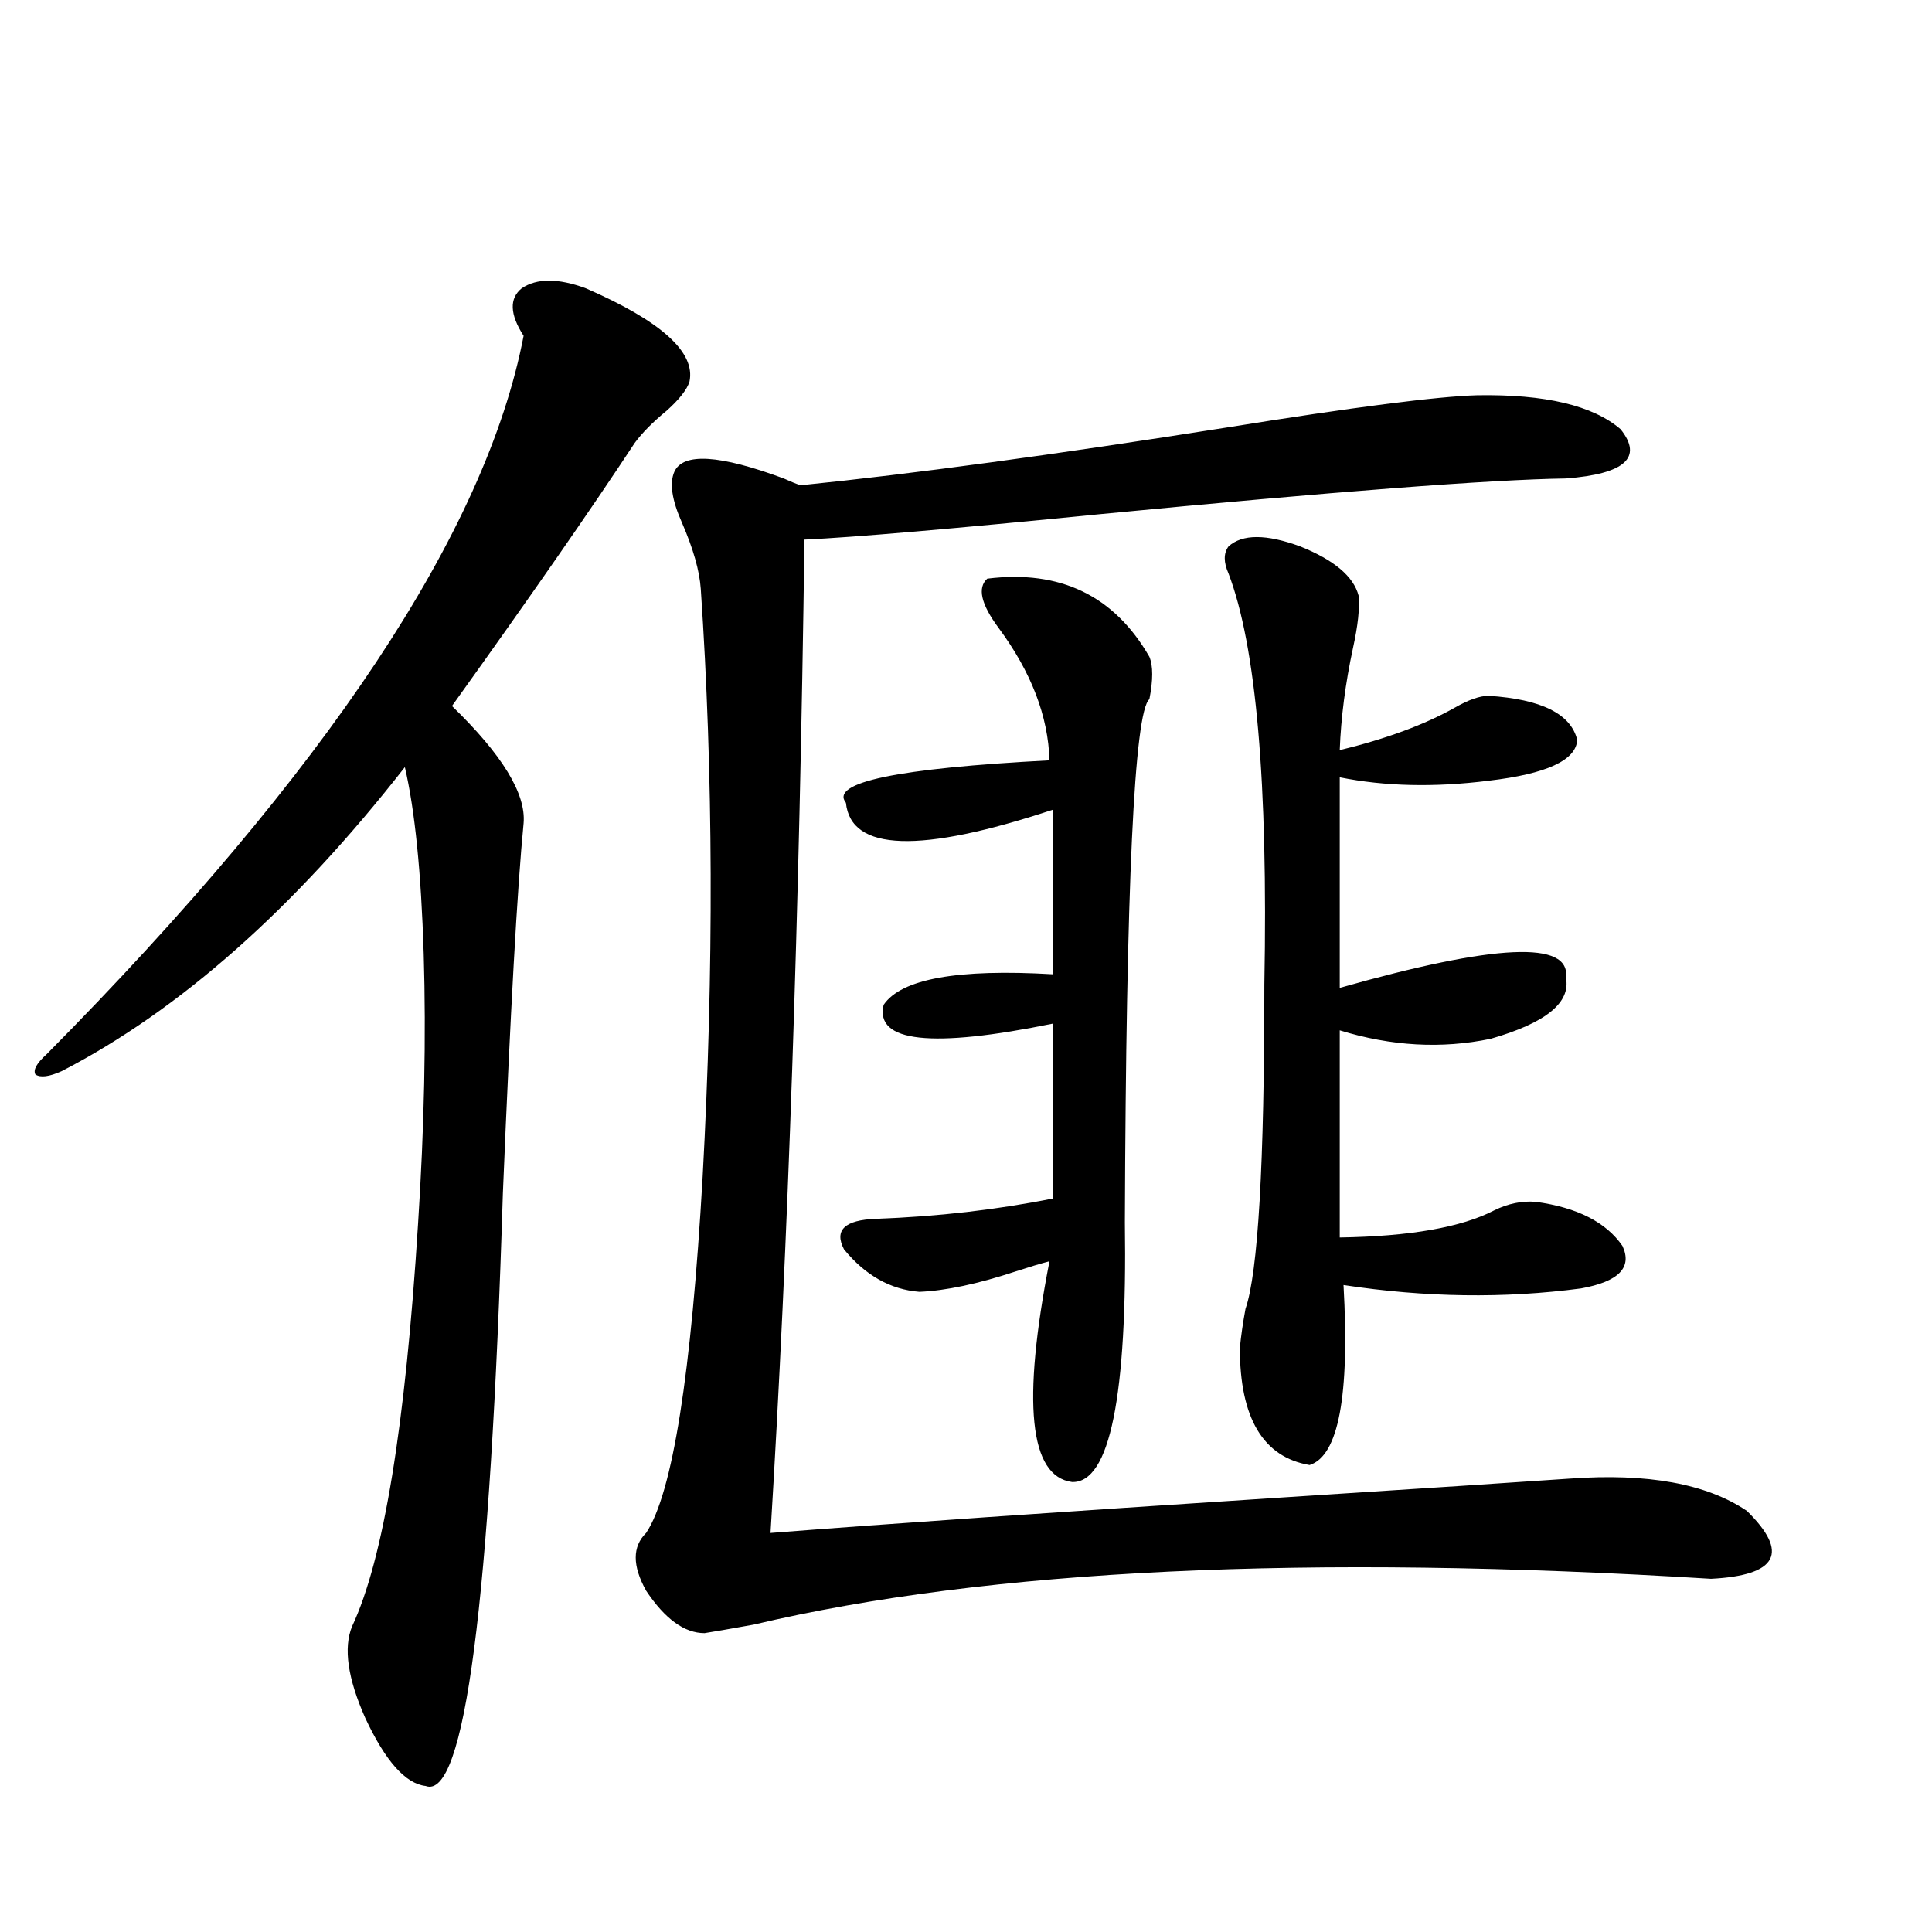 <?xml version="1.0" encoding="utf-8"?>
<!-- Generator: Adobe Illustrator 16.0.0, SVG Export Plug-In . SVG Version: 6.00 Build 0)  -->
<!DOCTYPE svg PUBLIC "-//W3C//DTD SVG 1.1//EN" "http://www.w3.org/Graphics/SVG/1.1/DTD/svg11.dtd">
<svg version="1.1" id="图层_1" xmlns="http://www.w3.org/2000/svg" xmlns:xlink="http://www.w3.org/1999/xlink" x="0px" y="0px"
	 width="1000px" height="1000px" viewBox="0 0 1000 1000" enable-background="new 0 0 1000 1000" xml:space="preserve">
<path d="M303.212,149.215c39.023,17.001,56.904,33.11,53.657,48.34c-1.311,4.106-5.213,9.091-11.707,14.941
	c-7.164,5.864-12.683,11.426-16.585,16.699c-22.773,34.58-54.313,79.98-94.632,136.23c26.006,25.2,38.368,45.415,37.072,60.645
	c-3.262,33.398-6.829,97.27-10.731,191.602c-6.509,212.119-19.847,314.346-39.999,306.738
	c-10.411-1.181-20.822-12.895-31.219-35.156c-9.115-20.517-11.387-36.337-6.829-47.461c16.25-34.566,27.637-103.999,34.146-208.301
	c3.247-50.386,4.223-96.968,2.927-139.746c-1.311-42.188-4.558-74.405-9.756-96.68C152.316,470.318,93.126,522.75,31.999,554.391
	c-6.509,2.939-11.066,3.516-13.658,1.758c-1.311-2.334,0.641-5.85,5.854-10.547c145.027-146.475,227.312-270.401,246.823-371.777
	c-7.164-11.124-7.484-19.336-0.976-24.609C277.847,143.942,288.898,143.942,303.212,149.215z M764.664,204.586
	c35.121-0.577,59.831,5.273,74.145,17.578c11.707,14.653,2.271,23.154-28.292,25.488c-39.023,0.591-119.356,6.743-240.97,18.457
	c-76.751,7.622-127.802,12.016-153.167,13.184c-2.606,193.95-8.46,365.337-17.561,514.16
	c59.831-4.683,148.609-10.835,266.335-18.457c72.834-4.683,121.948-7.91,147.313-9.668c40.319-2.925,70.883,2.637,91.705,16.699
	c22.104,21.684,15.93,33.398-18.536,35.156c-208.775-12.881-373.984-4.971-495.598,23.73c-13.018,2.334-21.463,3.804-25.365,4.395
	c-10.411,0-20.487-7.333-30.243-21.973c-7.164-12.881-7.164-22.852,0-29.883c13.658-20.503,23.414-82.027,29.268-184.57
	c5.854-107.227,5.519-208.589-0.976-304.102c-0.655-9.366-3.902-20.792-9.756-34.277c-5.213-11.714-6.509-20.503-3.902-26.367
	c4.543-9.956,23.414-8.789,56.584,3.516c3.902,1.758,6.829,2.939,8.78,3.516c57.88-5.85,131.369-15.82,220.482-29.883
	C700.596,210.739,743.842,205.177,764.664,204.586z M511.012,299.508c37.713-4.683,65.685,8.789,83.9,40.43
	c1.951,4.697,1.951,12.016,0,21.973c-7.805,6.455-12.042,96.68-12.683,270.703c1.296,90.239-7.805,135.063-27.316,134.473
	c-22.118-2.925-26.021-41.006-11.707-114.258c-4.558,1.181-10.411,2.939-17.561,5.273c-19.512,6.455-36.097,9.97-49.755,10.547
	c-14.969-1.167-27.972-8.487-39.023-21.973c-5.213-9.956,0.32-15.23,16.585-15.82c31.859-1.167,62.438-4.683,91.705-10.547v-90.527
	c-63.093,12.895-92.36,9.668-87.803-9.668c9.101-13.472,38.368-18.745,87.803-15.82v-85.254
	c-68.946,22.852-104.723,21.684-107.314-3.516c-8.46-10.547,26.661-17.866,105.363-21.973c-0.655-22.852-9.436-45.703-26.341-68.555
	C507.75,312.692,505.799,304.205,511.012,299.508z M635.887,282.809c7.149-6.441,19.512-6.441,37.072,0
	c17.561,7.031,27.637,15.532,30.243,25.488c0.641,6.455-0.335,15.532-2.927,27.246c-3.902,18.169-6.188,35.747-6.829,52.734
	c24.055-5.85,43.901-13.184,59.511-21.973c7.149-4.092,13.003-6.152,17.561-6.152c27.316,1.758,42.591,9.38,45.853,22.852
	c-0.655,10.547-15.944,17.578-45.853,21.094c-27.972,3.516-53.657,2.939-77.071-1.758v108.984
	c80.639-22.852,119.662-24.609,117.07-5.273c2.592,12.895-10.411,23.442-39.023,31.641c-25.365,5.273-51.386,3.818-78.047-4.395
	v107.227c36.417-0.577,63.078-5.273,79.998-14.063c7.149-3.516,14.299-4.971,21.463-4.395c21.463,2.939,36.417,10.547,44.877,22.852
	c5.198,11.137-1.951,18.457-21.463,21.973c-39.679,5.273-80.653,4.697-122.924-1.758c3.247,57.431-2.606,88.481-17.561,93.164
	c-24.069-4.092-36.097-24.307-36.097-60.645c0.641-6.441,1.616-13.184,2.927-20.215c6.494-18.745,9.756-74.707,9.756-167.871
	c1.951-104.288-4.237-175.191-18.536-212.695C633.28,291.021,633.28,286.324,635.887,282.809z"/>
</svg>
